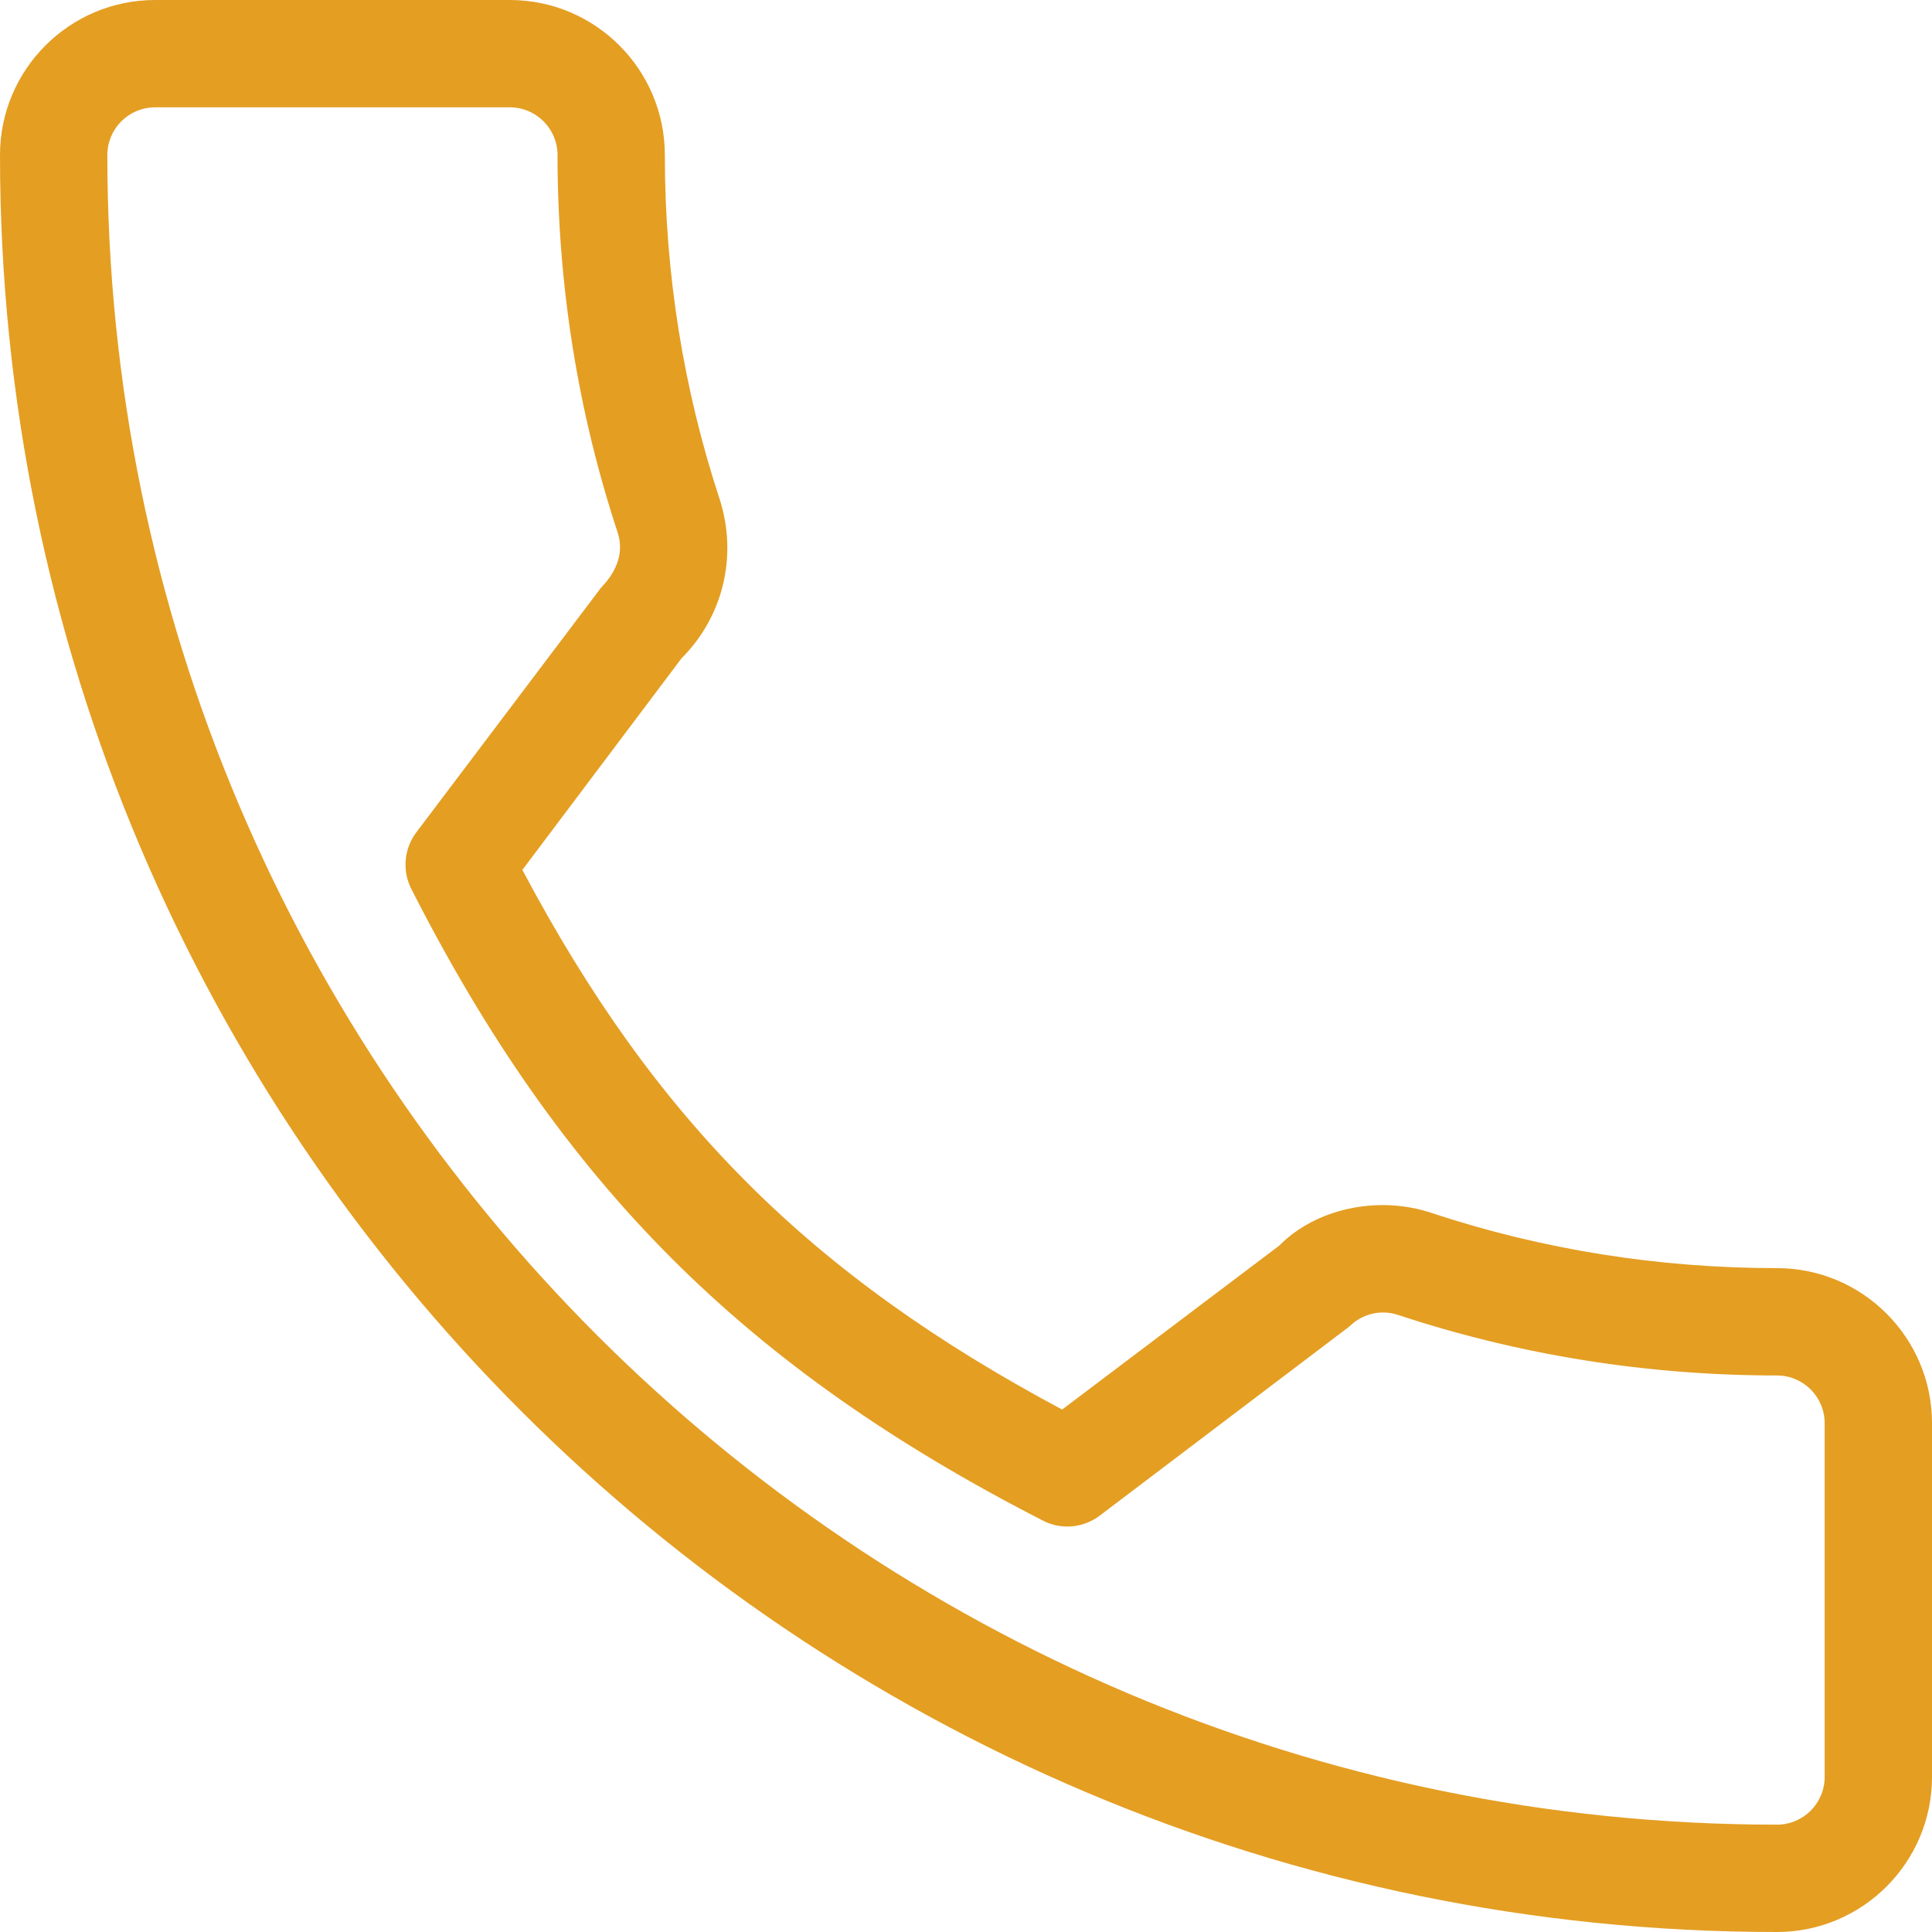 <svg width="50" height="50" viewBox="0 0 50 50" fill="none" xmlns="http://www.w3.org/2000/svg">
<g clip-path="url(#clip0_128_462)">
<path d="M45.988 32.819C42.927 32.819 39.921 32.34 37.073 31.399C35.653 30.915 34.036 31.291 33.109 32.235L27.488 36.479C20.968 32.998 16.951 28.984 13.519 22.513L17.638 17.037C18.708 15.968 19.092 14.407 18.632 12.942C17.687 10.079 17.206 7.075 17.206 4.012C17.206 1.8 15.407 0 13.194 0H4.012C1.8 0 0 1.8 0 4.012C0 29.37 20.63 50 45.988 50C48.2 50 50 48.2 50 45.988V36.831C50 34.619 48.2 32.819 45.988 32.819ZM47.222 45.988C47.222 46.669 46.669 47.222 45.988 47.222C22.161 47.222 2.778 27.839 2.778 4.012C2.778 3.331 3.331 2.778 4.012 2.778H13.194C13.875 2.778 14.429 3.331 14.429 4.012C14.429 7.372 14.956 10.669 15.989 13.793C16.132 14.254 16.016 14.731 15.549 15.217L10.775 21.54C10.618 21.748 10.523 21.995 10.5 22.254C10.477 22.514 10.527 22.774 10.645 23.006C14.541 30.665 19.276 35.4 26.99 39.353C27.459 39.598 28.034 39.547 28.46 39.225L34.928 34.325C35.09 34.164 35.294 34.051 35.516 33.999C35.738 33.947 35.971 33.959 36.187 34.032C39.332 35.071 42.63 35.597 45.988 35.597C46.669 35.597 47.222 36.151 47.222 36.831V45.988Z" fill="#E49E22"/>
</g>
<defs>
<clipPath id="clip0_128_462">
<rect width="50" height="50" fill="white"/>
</clipPath>
</defs>
</svg>
